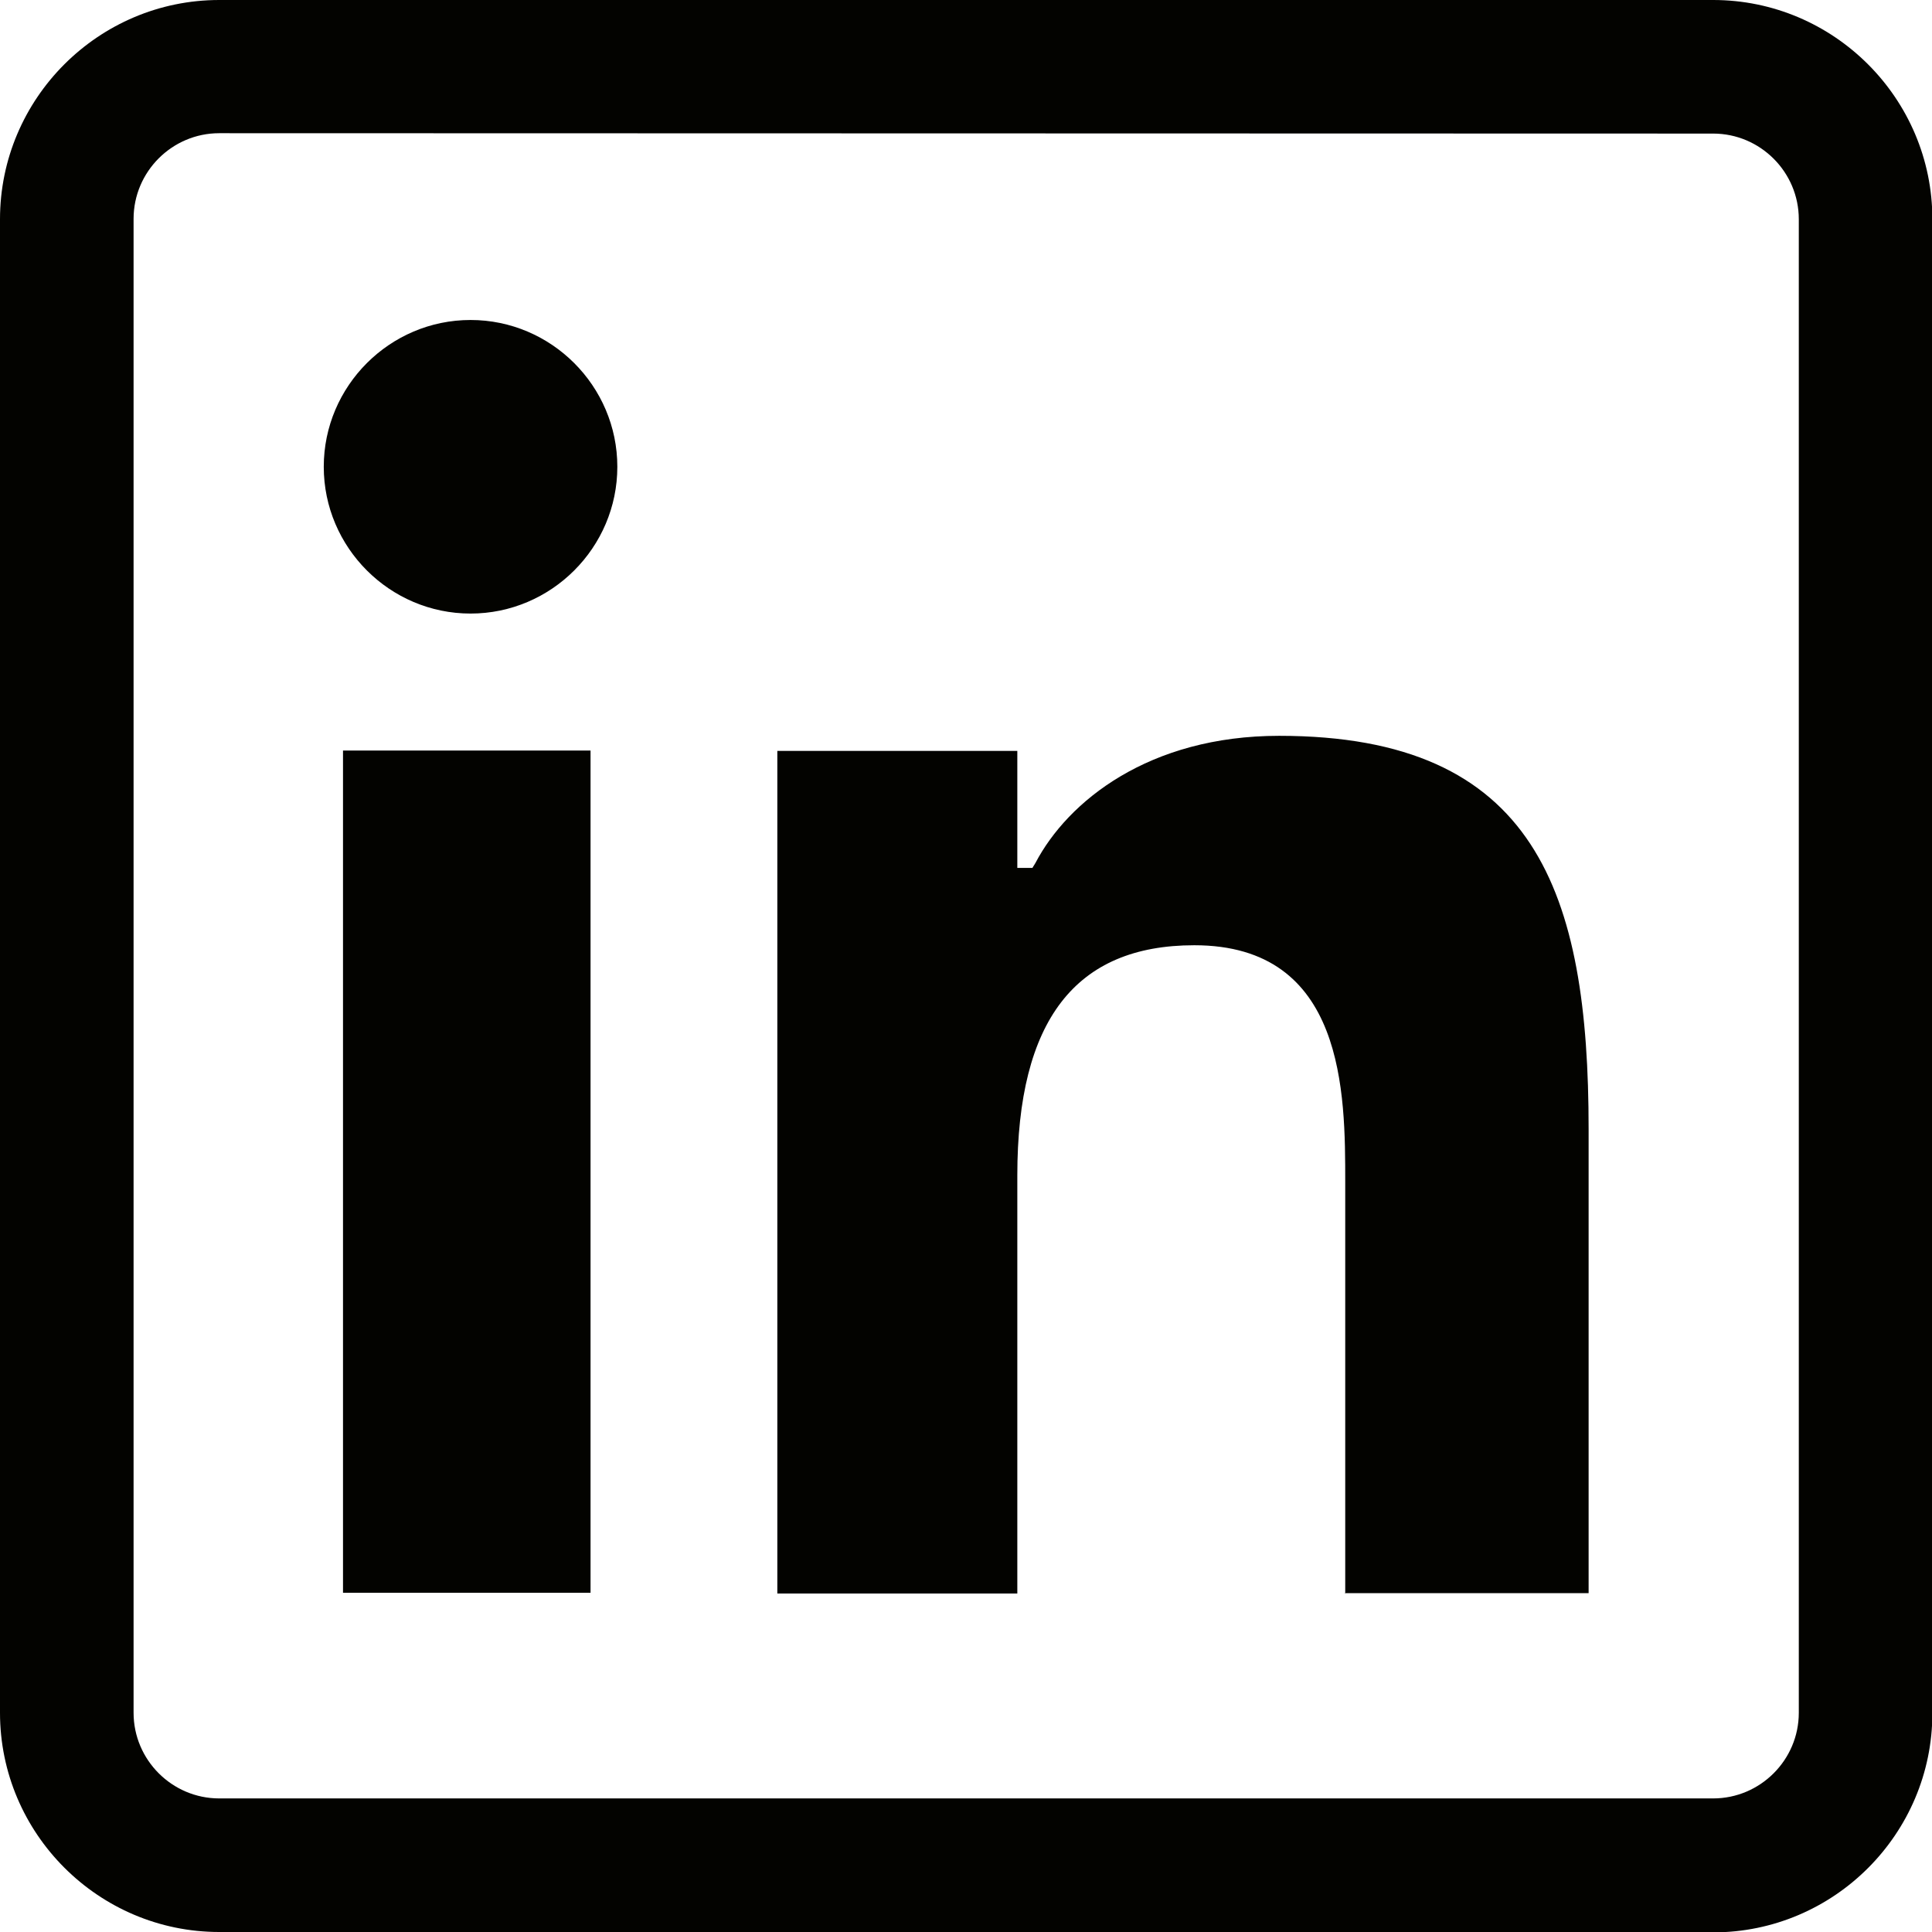 <?xml version="1.0" encoding="utf-8"?>
<svg xmlns="http://www.w3.org/2000/svg" xmlns:xlink="http://www.w3.org/1999/xlink" version="1.1" id="Ebene_1" x="0px" y="0px" viewBox="0 0 512 512" style="enable-background:new 0 0 512 512;" xml:space="preserve" width="18" height="18">
<style type="text/css">
	.st0{fill:#030300;}
</style>
<path class="st0" d="M58.1,512C26.1,512,0,485.9,0,453.9V58.1C0,26.1,26.1,0,58.1,0H454c32,0,58.1,26.1,58.1,58.1V454  c0,32-26.1,58.1-58.1,58.1L58.1,512L58.1,512z M58.1,35.3c-12.5,0-22.7,10.2-22.7,22.7v395.9c0,12.5,10.2,22.7,22.7,22.7H454  c12.5,0,22.7-10.2,22.7-22.7V58.1c0-12.5-10.2-22.7-22.7-22.7L58.1,35.3L58.1,35.3z M356.5,422.1V313.3c0-23.5,0-62.8-40-62.8  c-31.5,0-46.9,19.9-46.9,61v110.8H206V199h63.6v31h4l0.8-1.3C283,212.3,304.5,195,339,195c68.1,0,82,41.6,82,104.2v123h-64.6v-0.1  H356.5z M90.9,422.1V198.9h65.6v223.2L90.9,422.1L90.9,422.1z M124.7,162.6c-21.4,0-38.9-17.5-38.9-38.9s17.5-38.9,38.9-38.9  s38.9,17.5,38.9,38.9S146.1,162.6,124.7,162.6z"/>
</svg>
